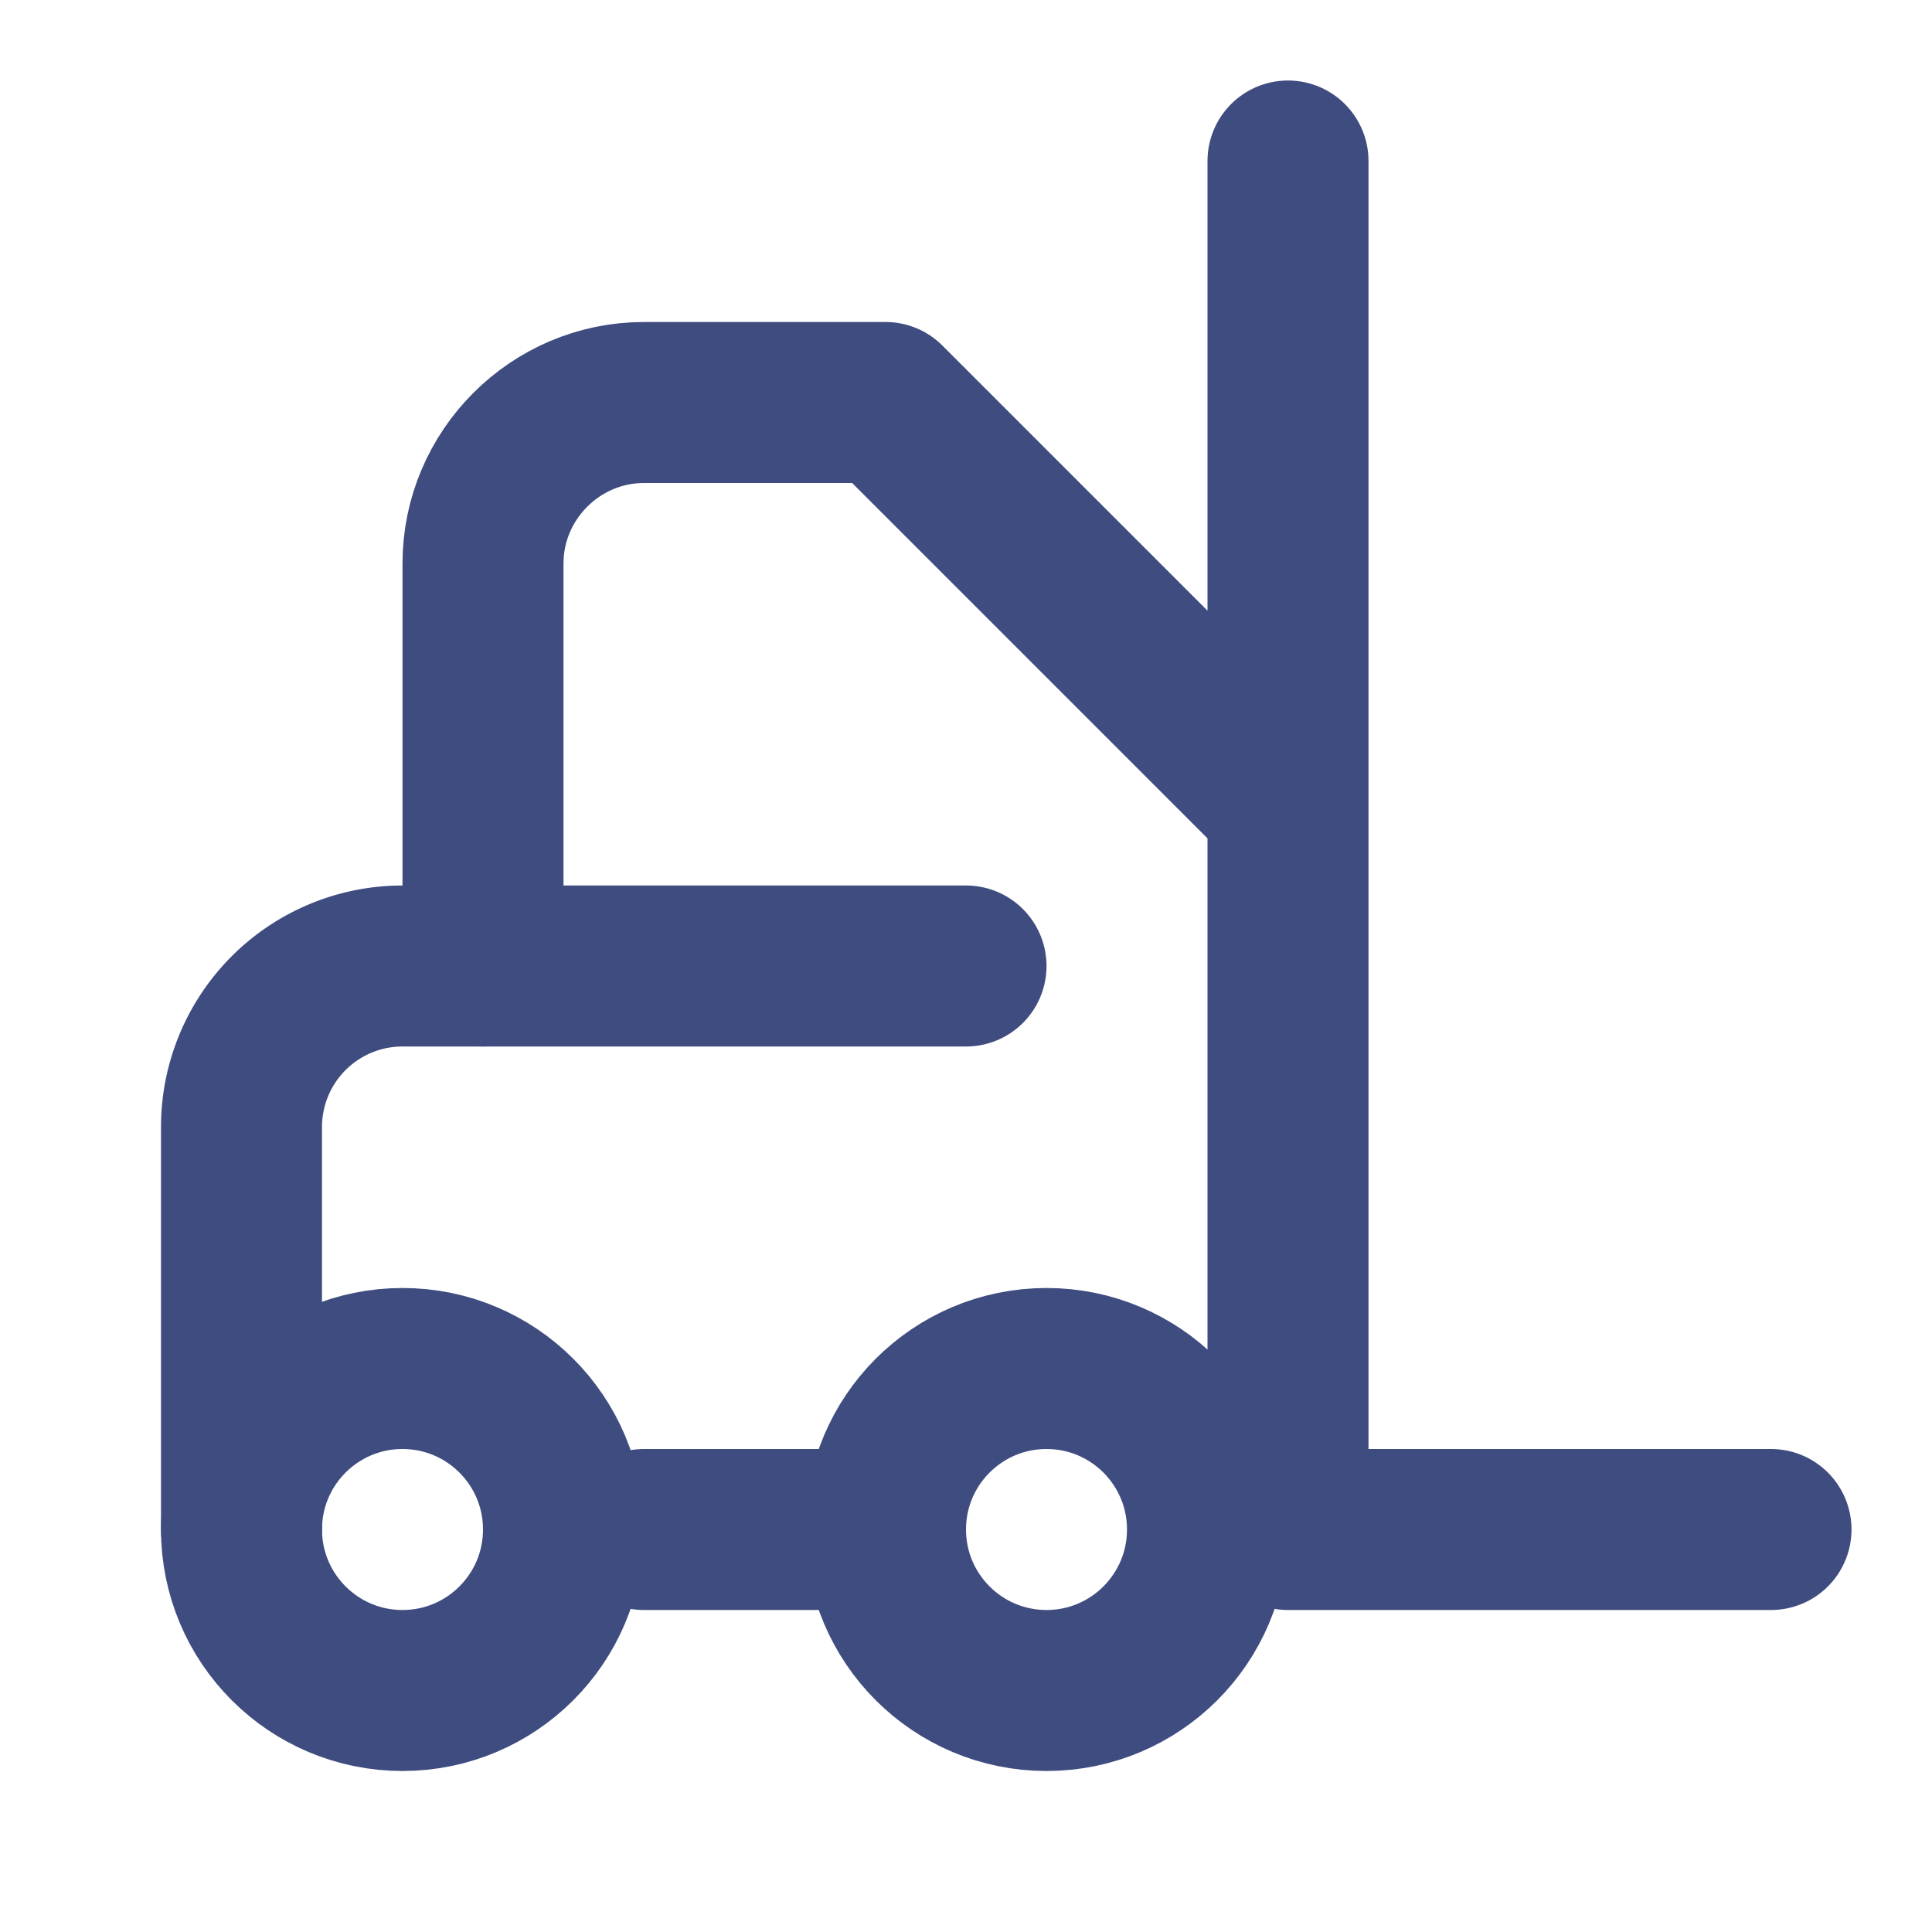 <svg xmlns="http://www.w3.org/2000/svg" width="24" height="24" viewBox="0 0 24 24" stroke="currentColor" stroke-width="2" stroke-linecap="round" stroke-linejoin="round" data-replit-metadata="client/src/pages/who-we-serve.tsx:87:8" data-component-name="Forklift" transform-origin="16px 16px" style="opacity: 1; visibility: visible; display: block;" display="block" data-level="262" tenwebX_tlevel="12" xmlns:xlink="http://www.w3.org/1999/xlink"><path d="M12 12H5a2 2 0 0 0-2 2v5" data-level="263" style="opacity:1;stroke-width:2px;stroke-linecap:round;stroke-linejoin:round;stroke:rgb(63, 76, 127);transform-origin:0px 0px;display:inline;" fill="none"></path><circle cx="13" cy="19" r="2" data-level="264" style="opacity:1;stroke-width:2px;stroke-linecap:round;stroke-linejoin:round;stroke:rgb(63, 76, 127);transform-origin:0px 0px;display:inline;" fill="none"></circle><circle cx="5" cy="19" r="2" data-level="265" style="opacity:1;stroke-width:2px;stroke-linecap:round;stroke-linejoin:round;stroke:rgb(63, 76, 127);transform-origin:0px 0px;display:inline;" fill="none"></circle><path d="M8 19h3m5-17v17h6M6 12V7c0-1.1.9-2 2-2h3l5 5" data-level="266" style="opacity:1;stroke-width:2px;stroke-linecap:round;stroke-linejoin:round;stroke:rgb(63, 76, 127);transform-origin:0px 0px;display:inline;" fill="none"></path></svg>